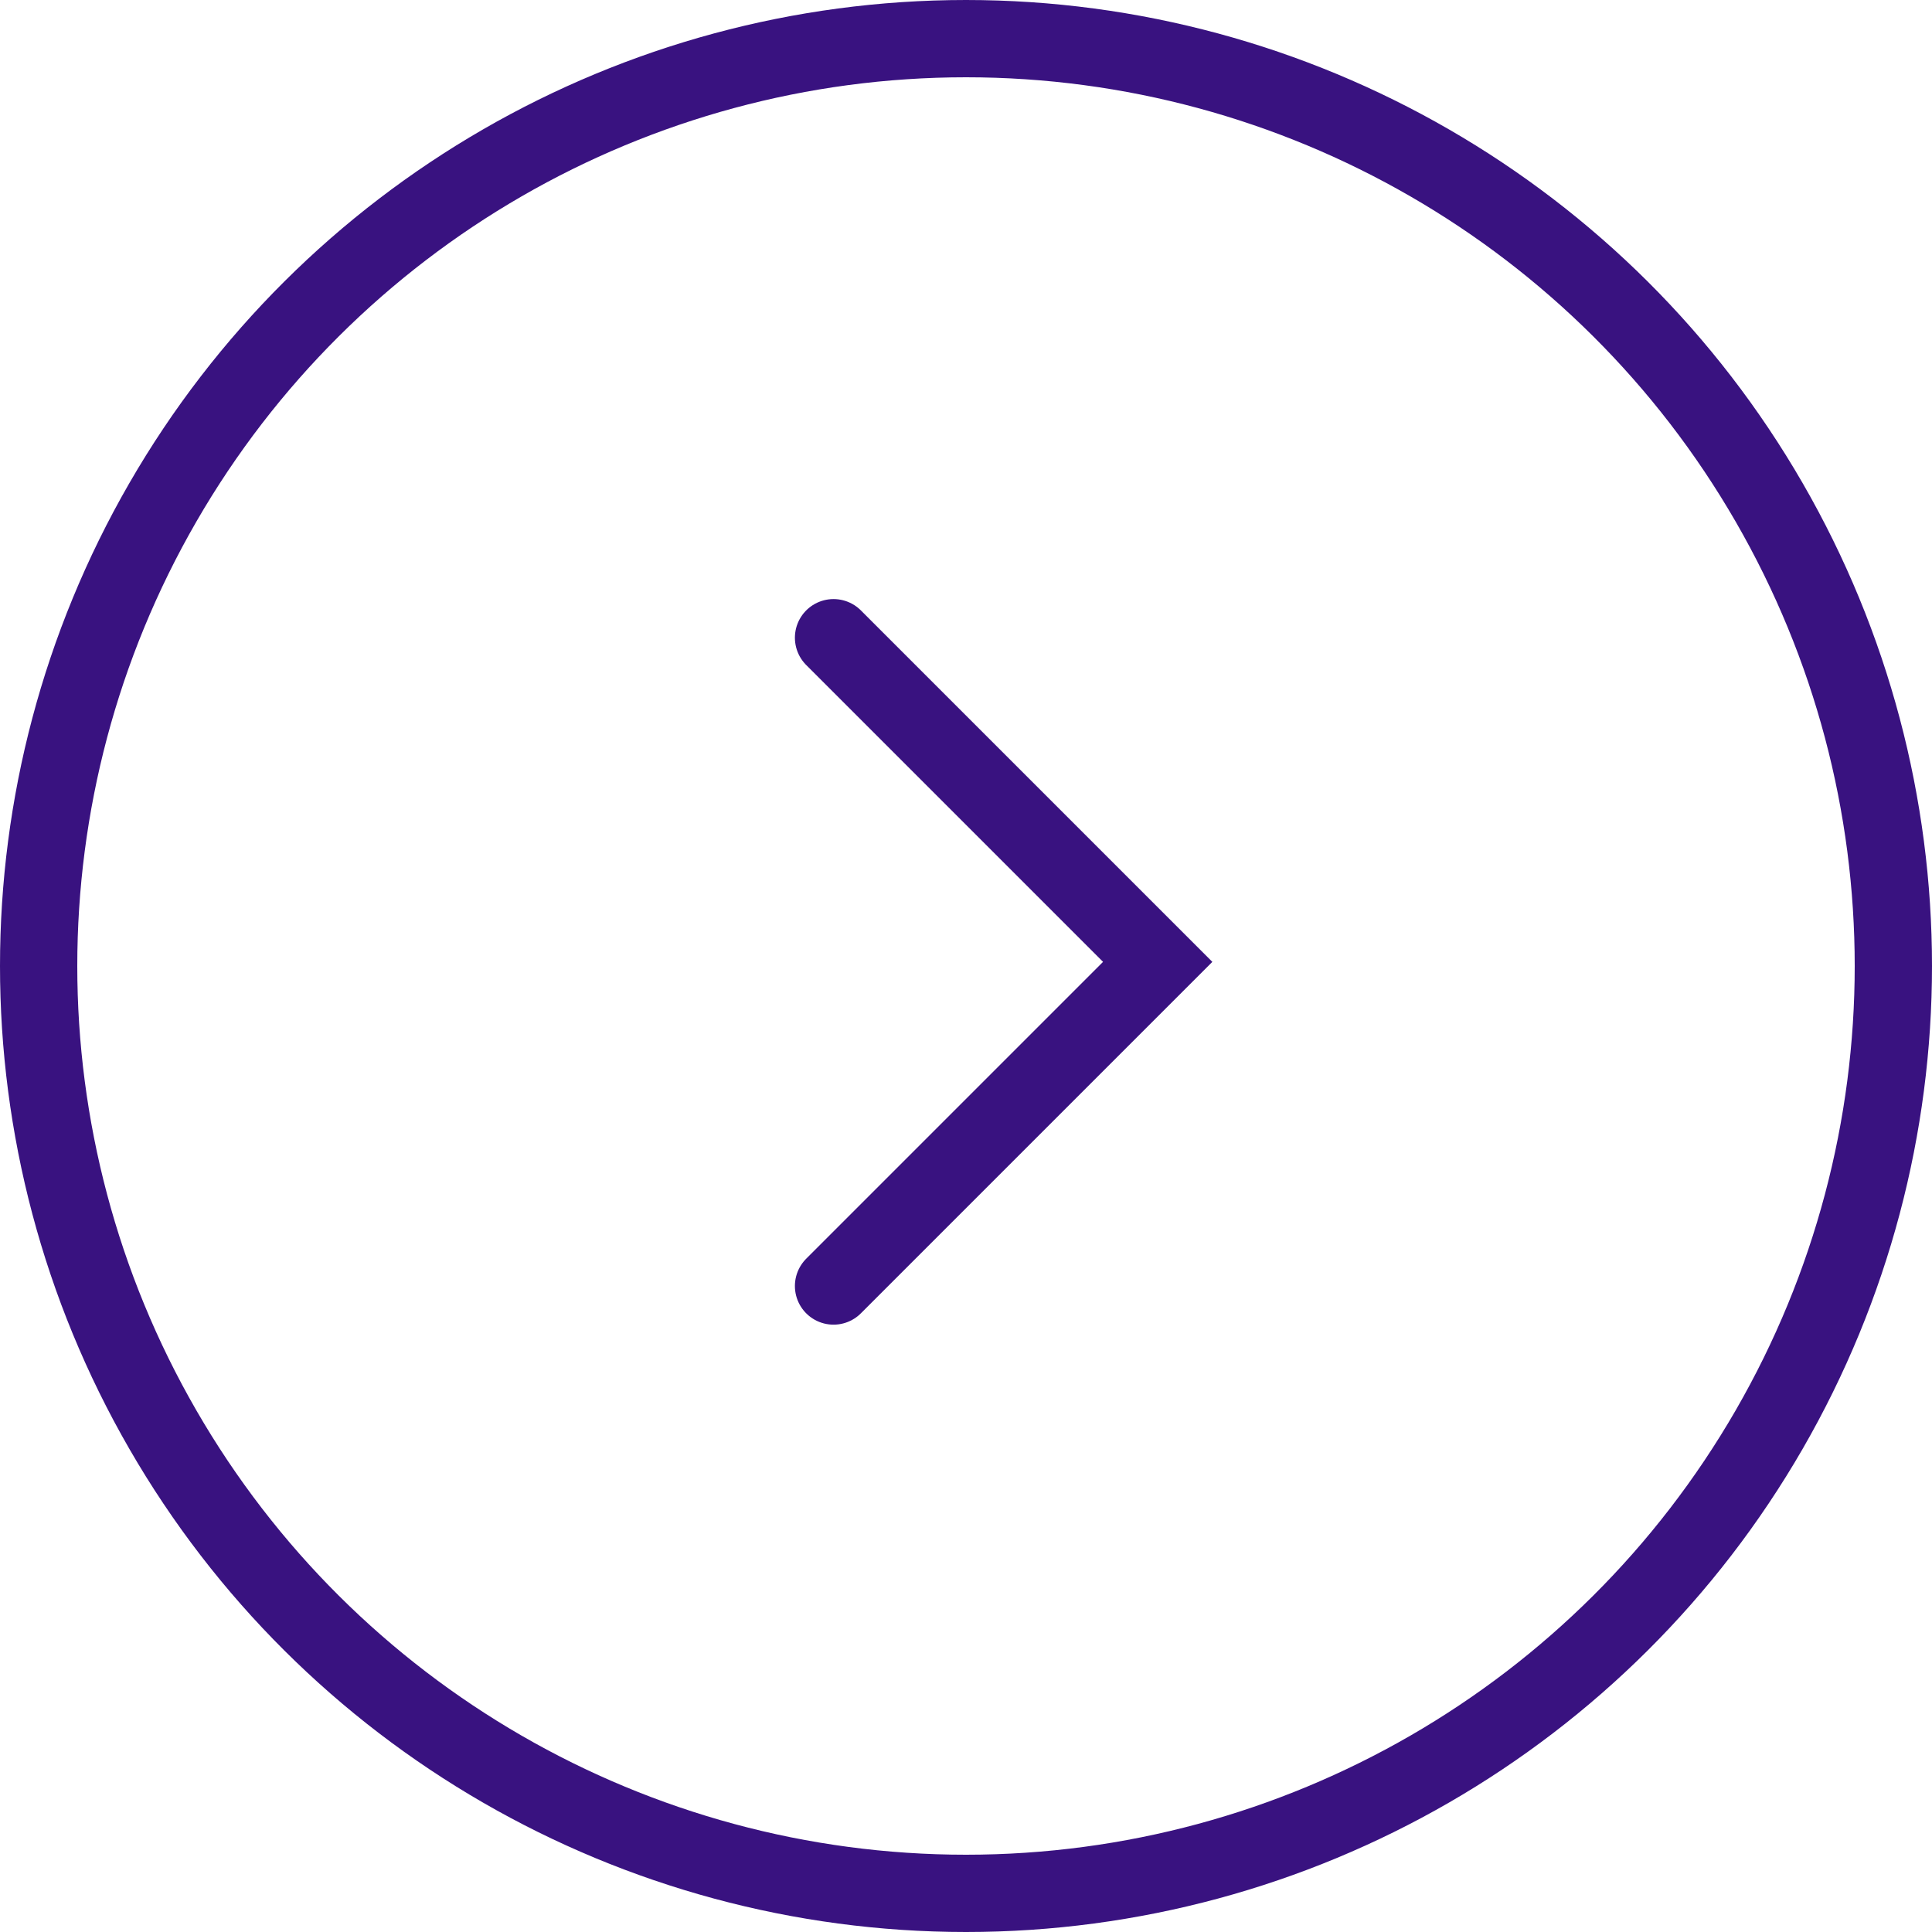 <svg xmlns="http://www.w3.org/2000/svg" width="50" height="50" viewBox="0 0 50 50">
  <g id="Group_8947" data-name="Group 8947" transform="translate(50 50) rotate(180)">
    <g id="Ellipse_26" data-name="Ellipse 26" transform="translate(0 50) rotate(-90)" fill="none" stroke="#391280" stroke-width="2">
      <circle cx="25" cy="25" r="25" stroke="none"/>
      <circle cx="25" cy="25" r="24" fill="none"/>
    </g>
    <path id="Path_23160" data-name="Path 23160" d="M0,0,8.389,8.389,16.778,0" transform="translate(28.428 16.718) rotate(90)" fill="none" stroke="#391280" stroke-linecap="round" stroke-width="2"/>
  </g>
</svg>
